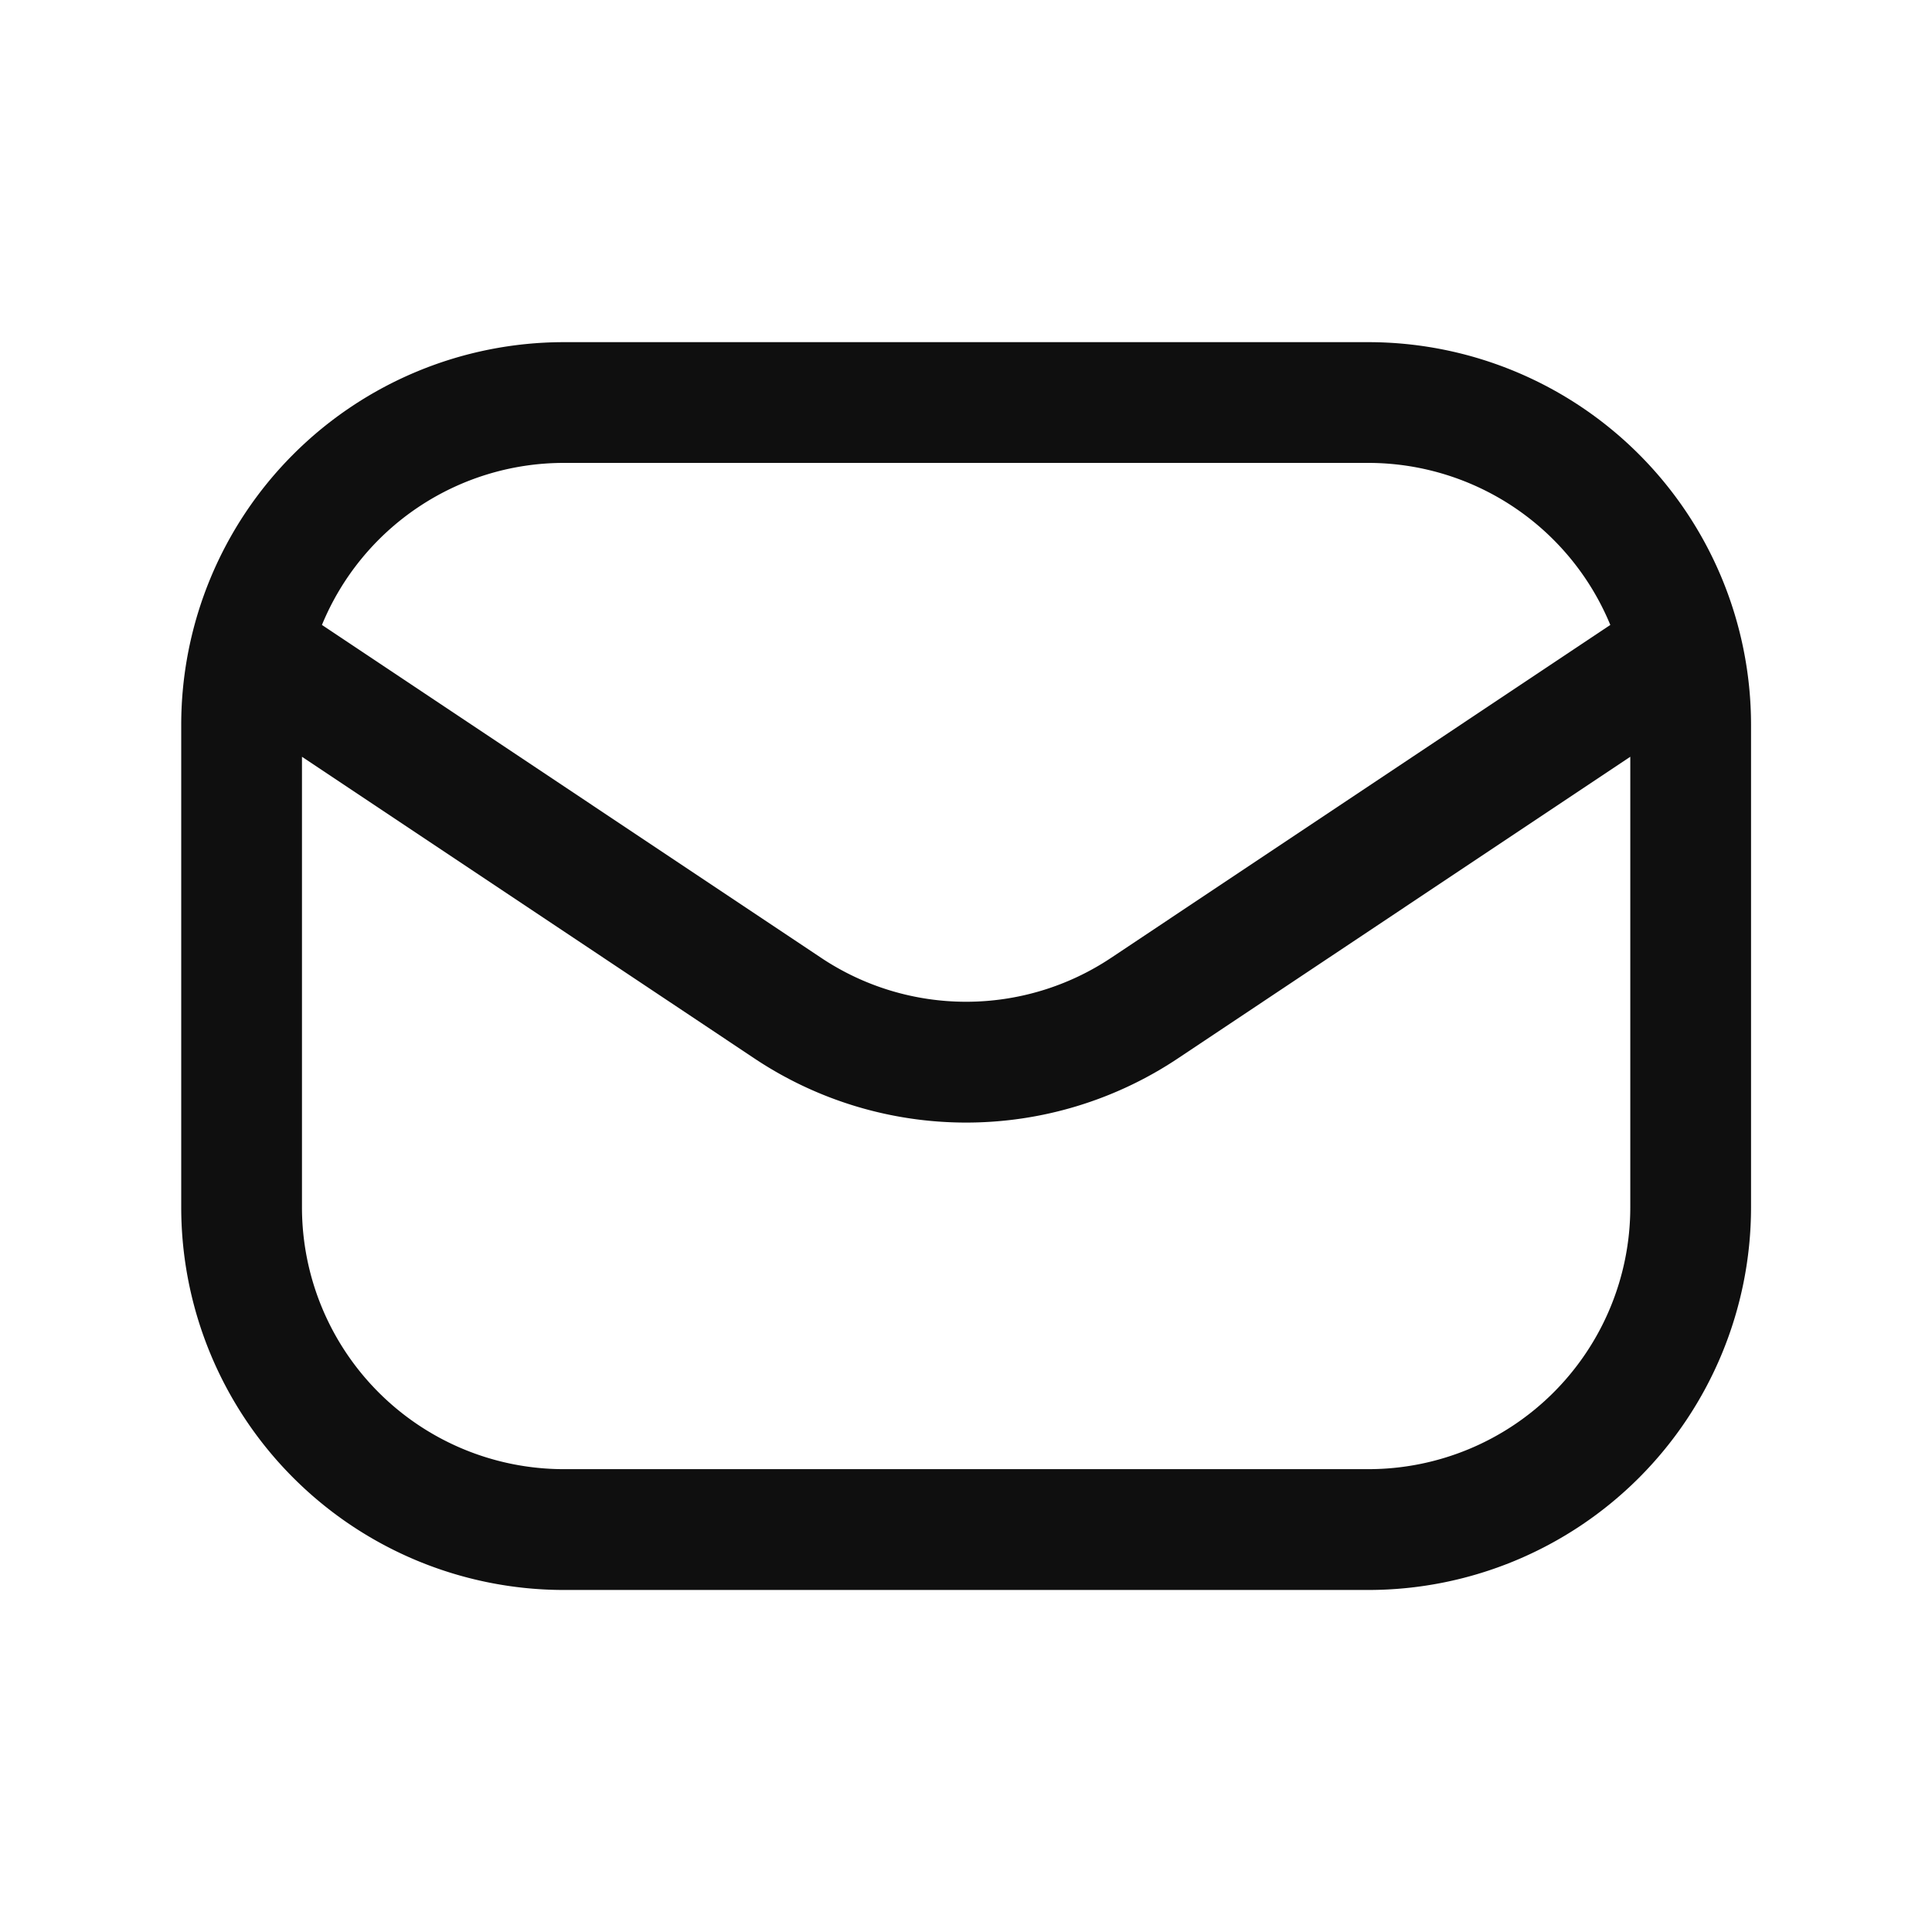 <svg xmlns="http://www.w3.org/2000/svg" width="30" height="30" viewBox="0 0 30 30">
  <g id="icn-email" transform="translate(-1099 -1647)">
    <rect id="Path" width="30" height="30" transform="translate(1099 1647)" fill="rgba(255,255,255,0)"/>
    <path id="envelope-Regular_1_" d="M559.688,1302.25h-12.5a5.944,5.944,0,0,0-5.937,5.938v7.5a5.944,5.944,0,0,0,5.938,5.938h12.5a5.944,5.944,0,0,0,5.938-5.937v-7.5A5.944,5.944,0,0,0,559.688,1302.25Zm-12.5,1.875h12.5a4.068,4.068,0,0,1,3.754,2.516l-7.75,5.168a4.056,4.056,0,0,1-4.506,0l-7.75-5.168A4.063,4.063,0,0,1,547.188,1304.125Zm12.5,15.625h-12.5a4.067,4.067,0,0,1-4.062-4.062v-7l7.019,4.68a5.924,5.924,0,0,0,6.588,0l7.019-4.68v7A4.067,4.067,0,0,1,559.688,1319.75Z" transform="translate(560.563 350.063)" fill="#0f0f0f"/>
  </g>
</svg>
